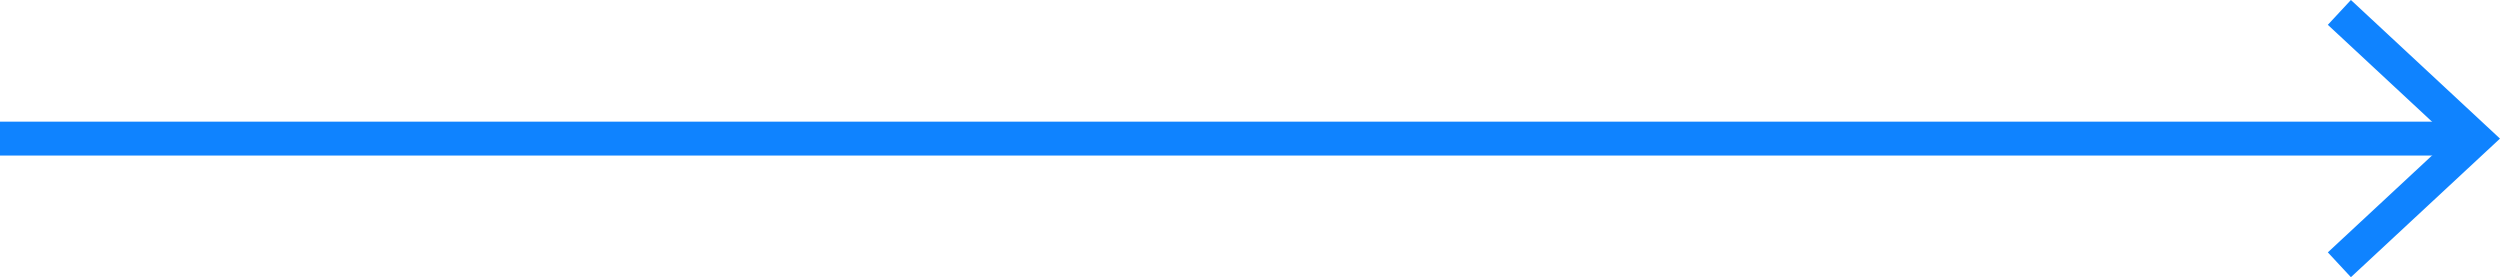 <!-- Generator: Adobe Illustrator 19.1.0, SVG Export Plug-In  -->
<svg version="1.1"
	 xmlns="http://www.w3.org/2000/svg" xmlns:xlink="http://www.w3.org/1999/xlink" xmlns:a="http://ns.adobe.com/AdobeSVGViewerExtensions/3.0/"
	 x="0px" y="0px" width="73.772px" height="8.179px" viewBox="0 0 73.772 8.179" style="enable-background:new 0 0 73.772 8.179;"
	 xml:space="preserve">
<style type="text/css">
	.st0{fill:none;stroke:#0F83FF;}
</style>
<defs>
</defs>
<line class="st0" x1="0" y1="4.09" x2="72.822" y2="4.09"/>
<polyline class="st0" points="69.032,0.366 73.037,4.09 69.032,7.813 "/>
</svg>